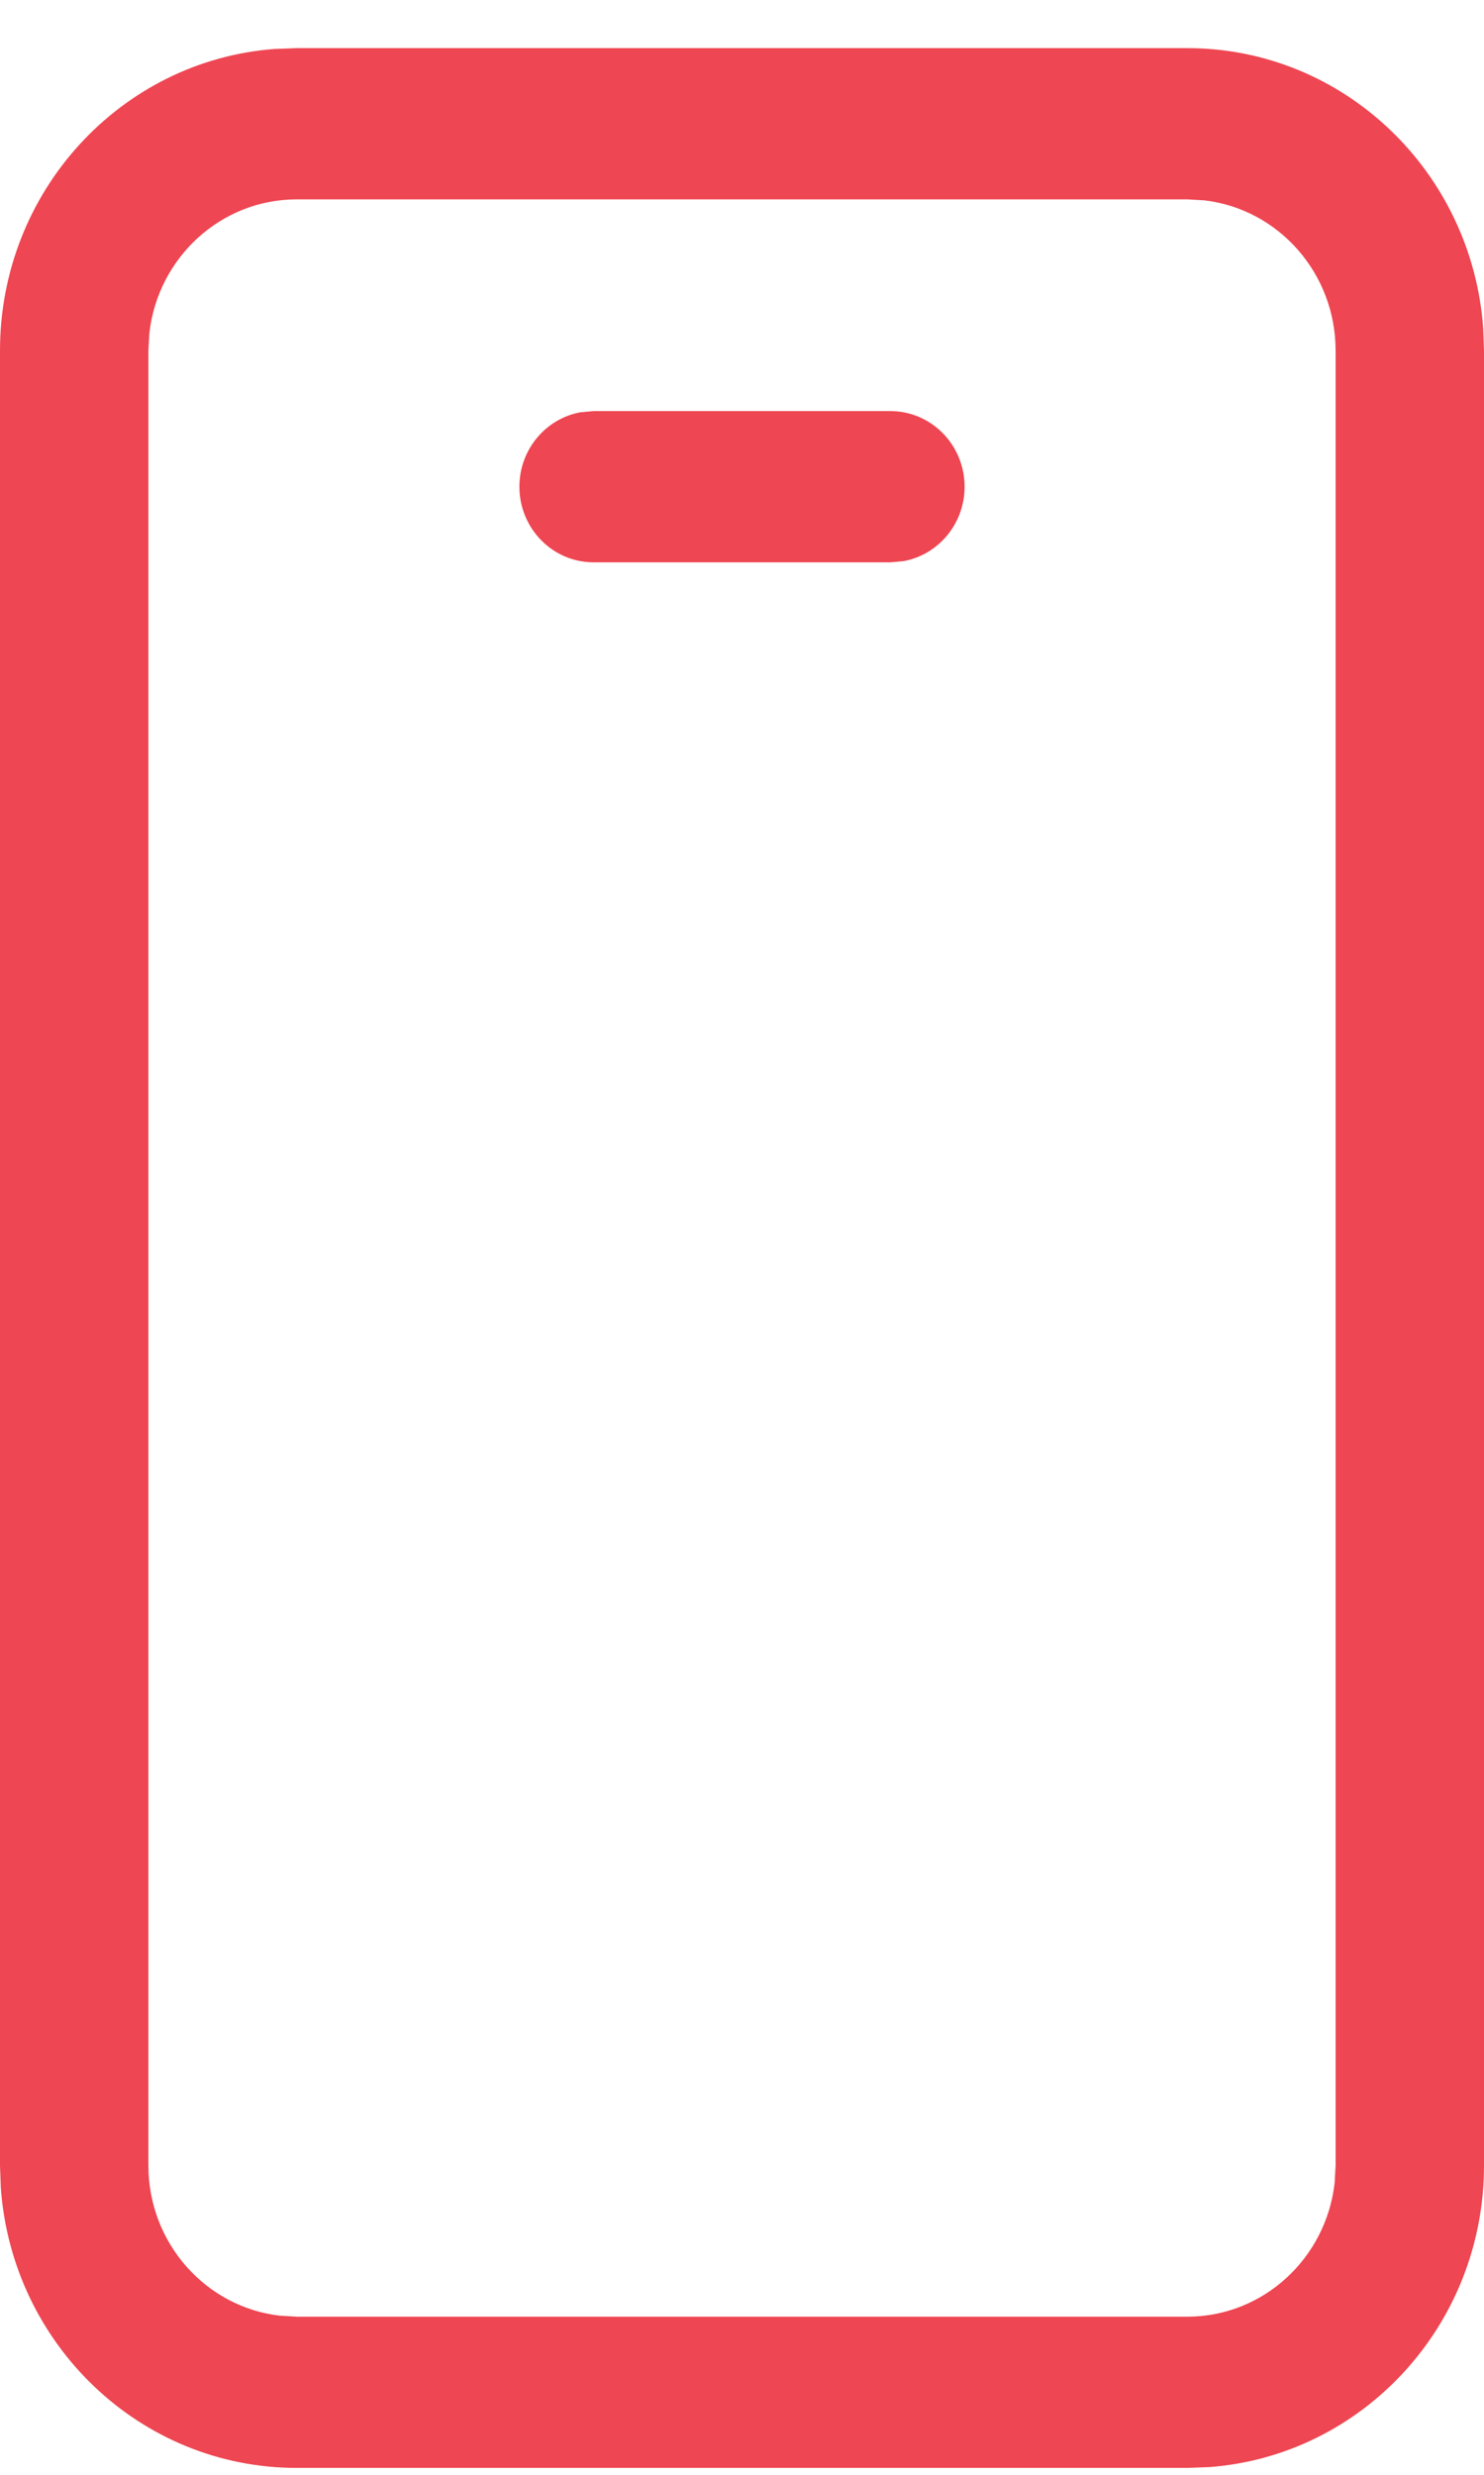 <?xml version="1.0" encoding="UTF-8"?> <svg xmlns="http://www.w3.org/2000/svg" width="27" height="45" viewBox="0 0 27 45" fill="none"><path d="M21.6 0.875C24.447 0.875 26.779 3.119 26.985 5.965L27 6.375V39.375C27 42.275 24.797 44.65 22.003 44.86L21.6 44.875H5.4C2.553 44.875 0.221 42.631 0.015 39.785L0 39.375V6.375C0 3.475 2.203 1.1 4.997 0.89L5.4 0.875H21.6ZM21.6 3.625H5.4C4.015 3.625 2.874 4.687 2.718 6.054L2.7 6.375V39.375C2.7 40.785 3.742 41.948 5.085 42.106L5.4 42.125H21.6C22.985 42.125 24.126 41.063 24.282 39.696L24.3 39.375V6.375C24.3 4.965 23.258 3.802 21.915 3.643L21.6 3.625ZM16.2 7.475C16.945 7.475 17.55 8.091 17.55 8.85C17.55 9.525 17.072 10.086 16.443 10.203L16.2 10.225H10.8C10.054 10.225 9.45 9.609 9.45 8.85C9.45 8.175 9.928 7.614 10.557 7.497L10.8 7.475H16.2Z" fill="#EE4652"></path></svg> 
